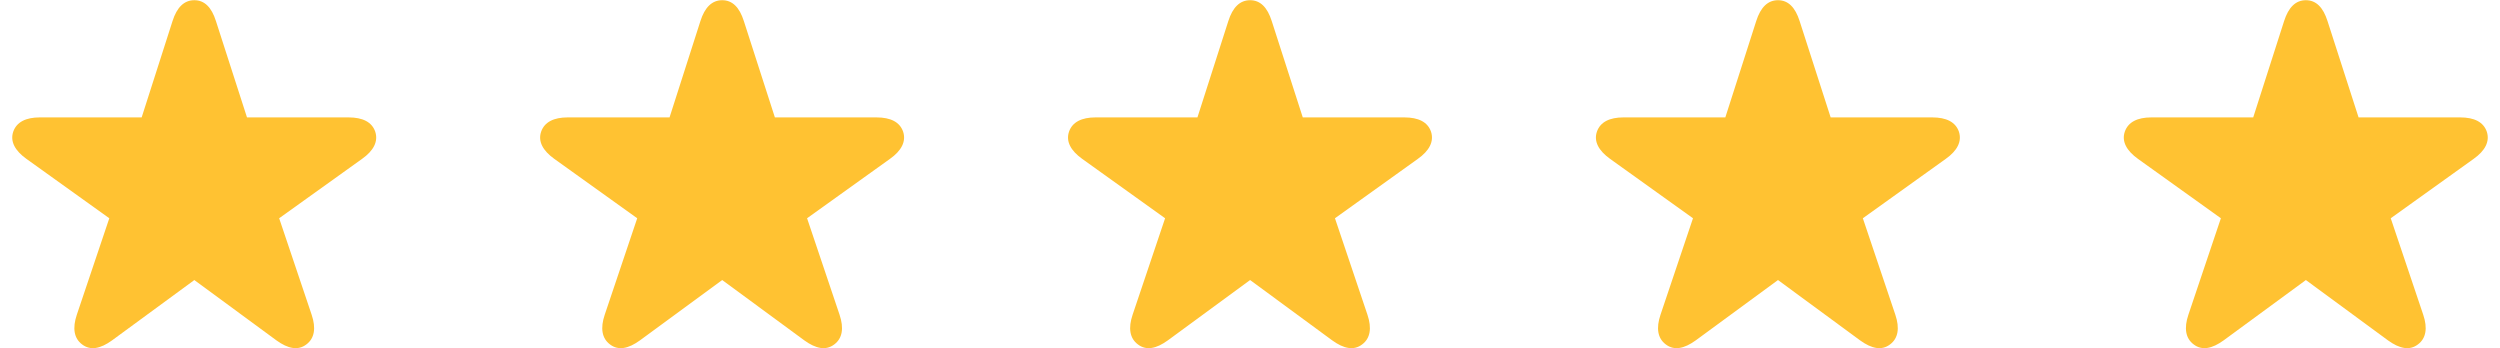 <svg width="122" height="17" viewBox="0 0 122 17" fill="none" xmlns="http://www.w3.org/2000/svg">
<g clip-path="url(#clip0_1_254)">
<path d="M4.006 16.807C3.608 16.51 3.53 16.01 3.748 15.361L5.334 10.651L1.288 7.752C0.733 7.354 0.483 6.901 0.647 6.424C0.811 5.955 1.264 5.729 1.944 5.729H6.913L8.42 1.026C8.631 0.362 8.983 0.01 9.483 0.01C9.983 0.01 10.327 0.362 10.537 1.026L12.053 5.729H17.006C17.702 5.729 18.147 5.955 18.311 6.424C18.467 6.901 18.233 7.354 17.67 7.752L13.623 10.651L15.209 15.361C15.428 16.01 15.35 16.51 14.952 16.807C14.545 17.119 14.053 17.018 13.491 16.611L9.483 13.666L5.467 16.611C4.905 17.018 4.413 17.119 4.006 16.807Z" fill="#FFC232"/>
<path d="M29.767 16.807C29.369 16.51 29.291 16.01 29.51 15.361L31.096 10.651L27.049 7.752C26.494 7.354 26.244 6.901 26.408 6.424C26.572 5.955 27.025 5.729 27.705 5.729H32.674L34.181 1.026C34.392 0.362 34.744 0.01 35.244 0.01C35.744 0.01 36.088 0.362 36.299 1.026L37.814 5.729H42.767C43.463 5.729 43.908 5.955 44.072 6.424C44.228 6.901 43.994 7.354 43.431 7.752L39.385 10.651L40.971 15.361C41.189 16.01 41.111 16.51 40.713 16.807C40.306 17.119 39.814 17.018 39.252 16.611L35.244 13.666L31.228 16.611C30.666 17.018 30.174 17.119 29.767 16.807Z" fill="#FFC232"/>
<path d="M55.529 16.807C55.13 16.51 55.052 16.01 55.271 15.361L56.857 10.651L52.81 7.752C52.255 7.354 52.005 6.901 52.169 6.424C52.333 5.955 52.786 5.729 53.466 5.729H58.435L59.943 1.026C60.154 0.362 60.505 0.01 61.005 0.01C61.505 0.01 61.849 0.362 62.06 1.026L63.575 5.729H68.528C69.224 5.729 69.669 5.955 69.833 6.424C69.989 6.901 69.755 7.354 69.192 7.752L65.146 10.651L66.732 15.361C66.95 16.01 66.872 16.51 66.474 16.807C66.067 17.119 65.575 17.018 65.013 16.611L61.005 13.666L56.989 16.611C56.427 17.018 55.935 17.119 55.529 16.807Z" fill="#FFC232"/>
<path d="M81.29 16.807C80.891 16.51 80.813 16.01 81.032 15.361L82.618 10.651L78.571 7.752C78.016 7.354 77.766 6.901 77.93 6.424C78.094 5.955 78.547 5.729 79.227 5.729H84.196L85.704 1.026C85.915 0.362 86.266 0.01 86.766 0.01C87.266 0.01 87.61 0.362 87.821 1.026L89.336 5.729H94.29C94.985 5.729 95.43 5.955 95.594 6.424C95.751 6.901 95.516 7.354 94.954 7.752L90.907 10.651L92.493 15.361C92.711 16.01 92.633 16.51 92.235 16.807C91.829 17.119 91.336 17.018 90.774 16.611L86.766 13.666L82.751 16.611C82.188 17.018 81.696 17.119 81.29 16.807Z" fill="#FFC232"/>
<path d="M107.051 16.807C106.652 16.51 106.574 16.01 106.793 15.361L108.379 10.651L104.332 7.752C103.777 7.354 103.527 6.901 103.691 6.424C103.855 5.955 104.308 5.729 104.988 5.729H109.957L111.465 1.026C111.676 0.362 112.027 0.01 112.527 0.01C113.027 0.01 113.371 0.362 113.582 1.026L115.098 5.729H120.051C120.746 5.729 121.191 5.955 121.355 6.424C121.512 6.901 121.277 7.354 120.715 7.752L116.668 10.651L118.254 15.361C118.473 16.01 118.394 16.51 117.996 16.807C117.59 17.119 117.098 17.018 116.535 16.611L112.527 13.666L108.512 16.611C107.949 17.018 107.457 17.119 107.051 16.807Z" fill="#FFC232"/>
</g>
<defs>
<clipPath id="clip0_1_254">
<rect width="120.805" height="16.98" fill="white" transform="translate(0.597 0.01)"/>
</clipPath>
</defs>
</svg>
